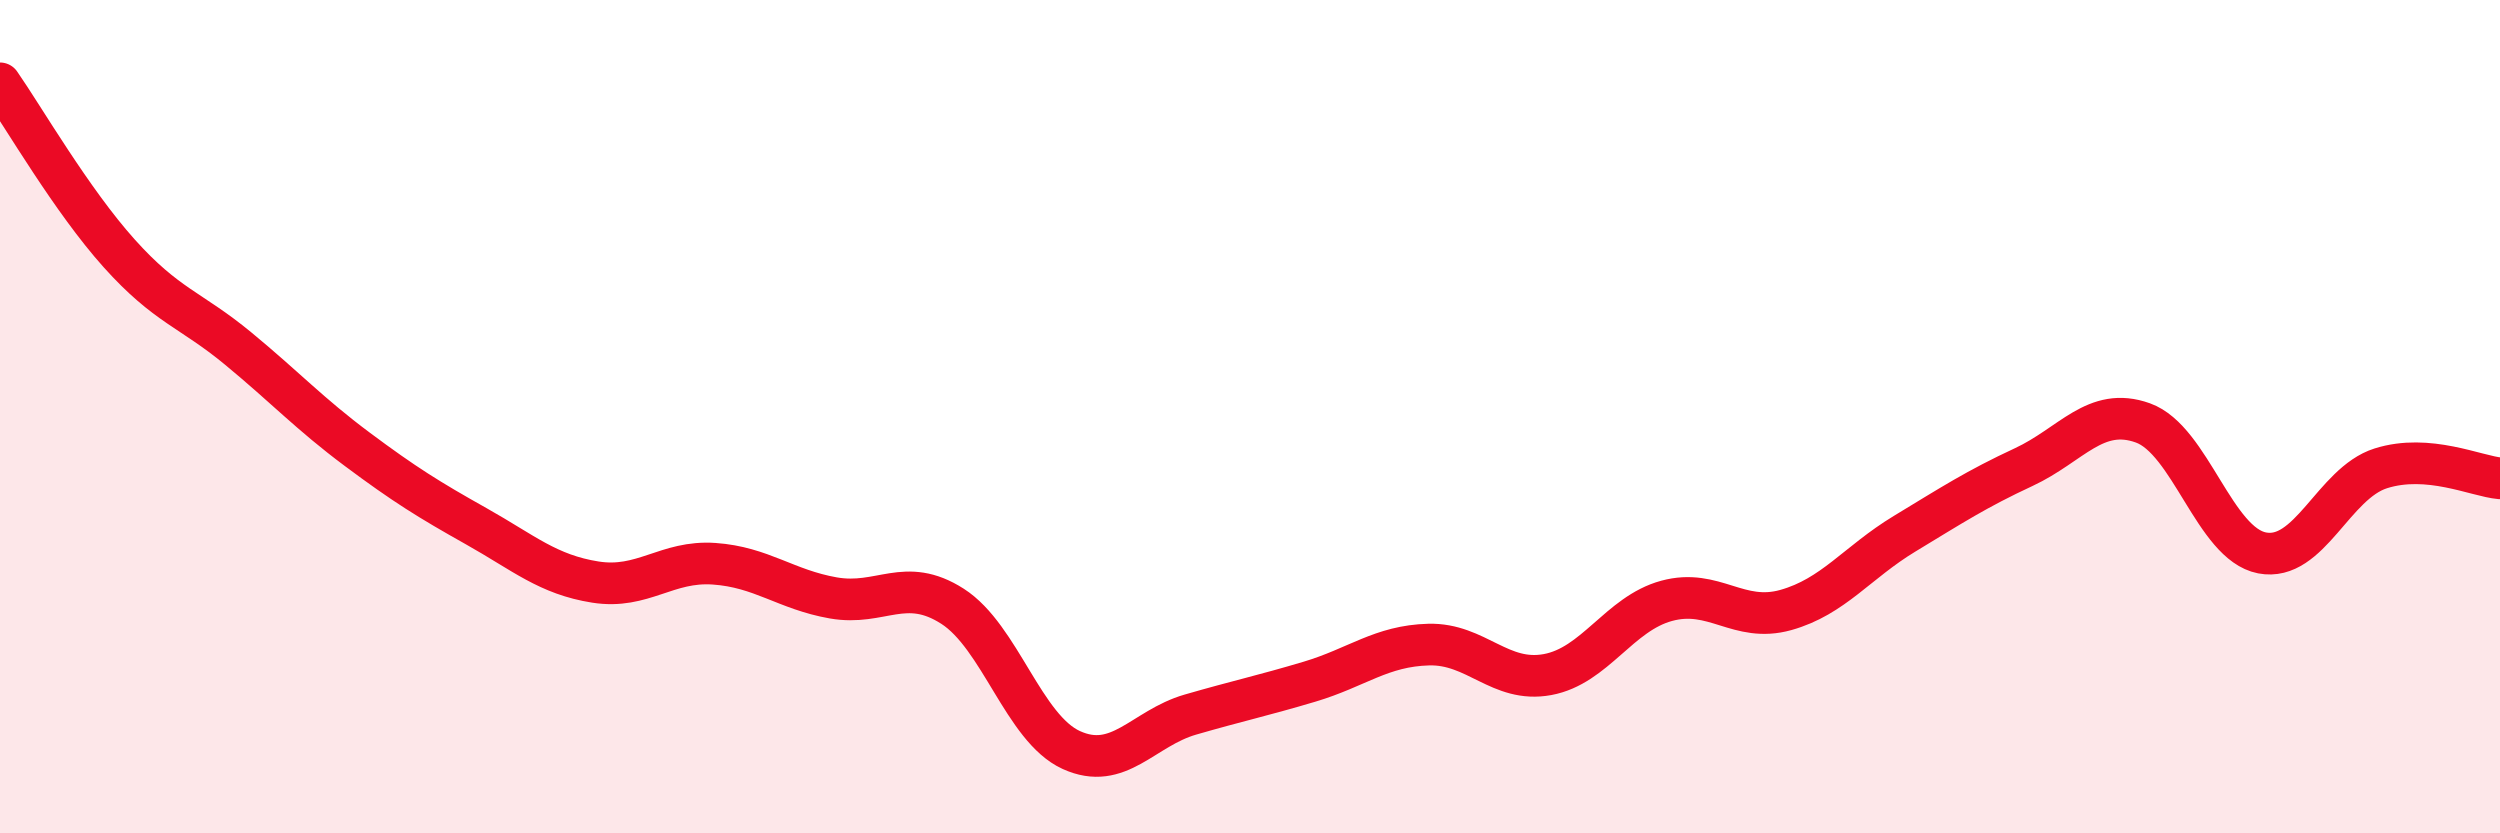 
    <svg width="60" height="20" viewBox="0 0 60 20" xmlns="http://www.w3.org/2000/svg">
      <path
        d="M 0,2 C 0.57,2.82 1.72,4.81 2.86,6.08 C 4,7.35 4.57,7.42 5.71,8.36 C 6.85,9.3 7.43,9.93 8.57,10.78 C 9.71,11.63 10.29,11.99 11.43,12.63 C 12.57,13.27 13.15,13.79 14.29,13.97 C 15.43,14.15 16,13.45 17.14,13.53 C 18.28,13.61 18.86,14.15 20,14.35 C 21.14,14.55 21.72,13.82 22.86,14.55 C 24,15.28 24.57,17.48 25.71,18 C 26.85,18.52 27.43,17.48 28.57,17.15 C 29.71,16.82 30.29,16.7 31.43,16.36 C 32.57,16.02 33.15,15.5 34.29,15.47 C 35.43,15.44 36,16.4 37.14,16.19 C 38.28,15.98 38.86,14.73 40,14.42 C 41.14,14.11 41.72,14.96 42.86,14.64 C 44,14.32 44.57,13.5 45.71,12.81 C 46.85,12.12 47.43,11.74 48.57,11.21 C 49.71,10.68 50.29,9.74 51.43,10.15 C 52.57,10.56 53.15,13.05 54.29,13.27 C 55.43,13.49 56,11.6 57.14,11.24 C 58.28,10.88 59.43,11.43 60,11.48L60 20L0 20Z"
        fill="#EB0A25"
        opacity="0.1"
        stroke-linecap="round"
        stroke-linejoin="round"
      />
      <path
        d="M 0,2 C 0.57,2.82 1.72,4.81 2.86,6.08 C 4,7.35 4.57,7.42 5.71,8.36 C 6.85,9.3 7.43,9.93 8.57,10.78 C 9.71,11.63 10.29,11.99 11.43,12.63 C 12.57,13.27 13.15,13.79 14.29,13.97 C 15.43,14.15 16,13.45 17.14,13.53 C 18.28,13.61 18.86,14.15 20,14.35 C 21.14,14.55 21.72,13.82 22.86,14.55 C 24,15.28 24.57,17.48 25.71,18 C 26.85,18.52 27.43,17.48 28.57,17.15 C 29.71,16.82 30.29,16.7 31.43,16.36 C 32.57,16.02 33.15,15.5 34.29,15.47 C 35.43,15.44 36,16.4 37.14,16.19 C 38.28,15.98 38.86,14.73 40,14.42 C 41.14,14.11 41.72,14.96 42.86,14.64 C 44,14.32 44.57,13.5 45.71,12.81 C 46.85,12.12 47.43,11.74 48.57,11.21 C 49.71,10.68 50.29,9.74 51.43,10.15 C 52.57,10.56 53.15,13.05 54.29,13.27 C 55.43,13.49 56,11.6 57.14,11.24 C 58.28,10.88 59.43,11.43 60,11.48"
        stroke="#EB0A25"
        stroke-width="1"
        fill="none"
        stroke-linecap="round"
        stroke-linejoin="round"
      />
    </svg>
  